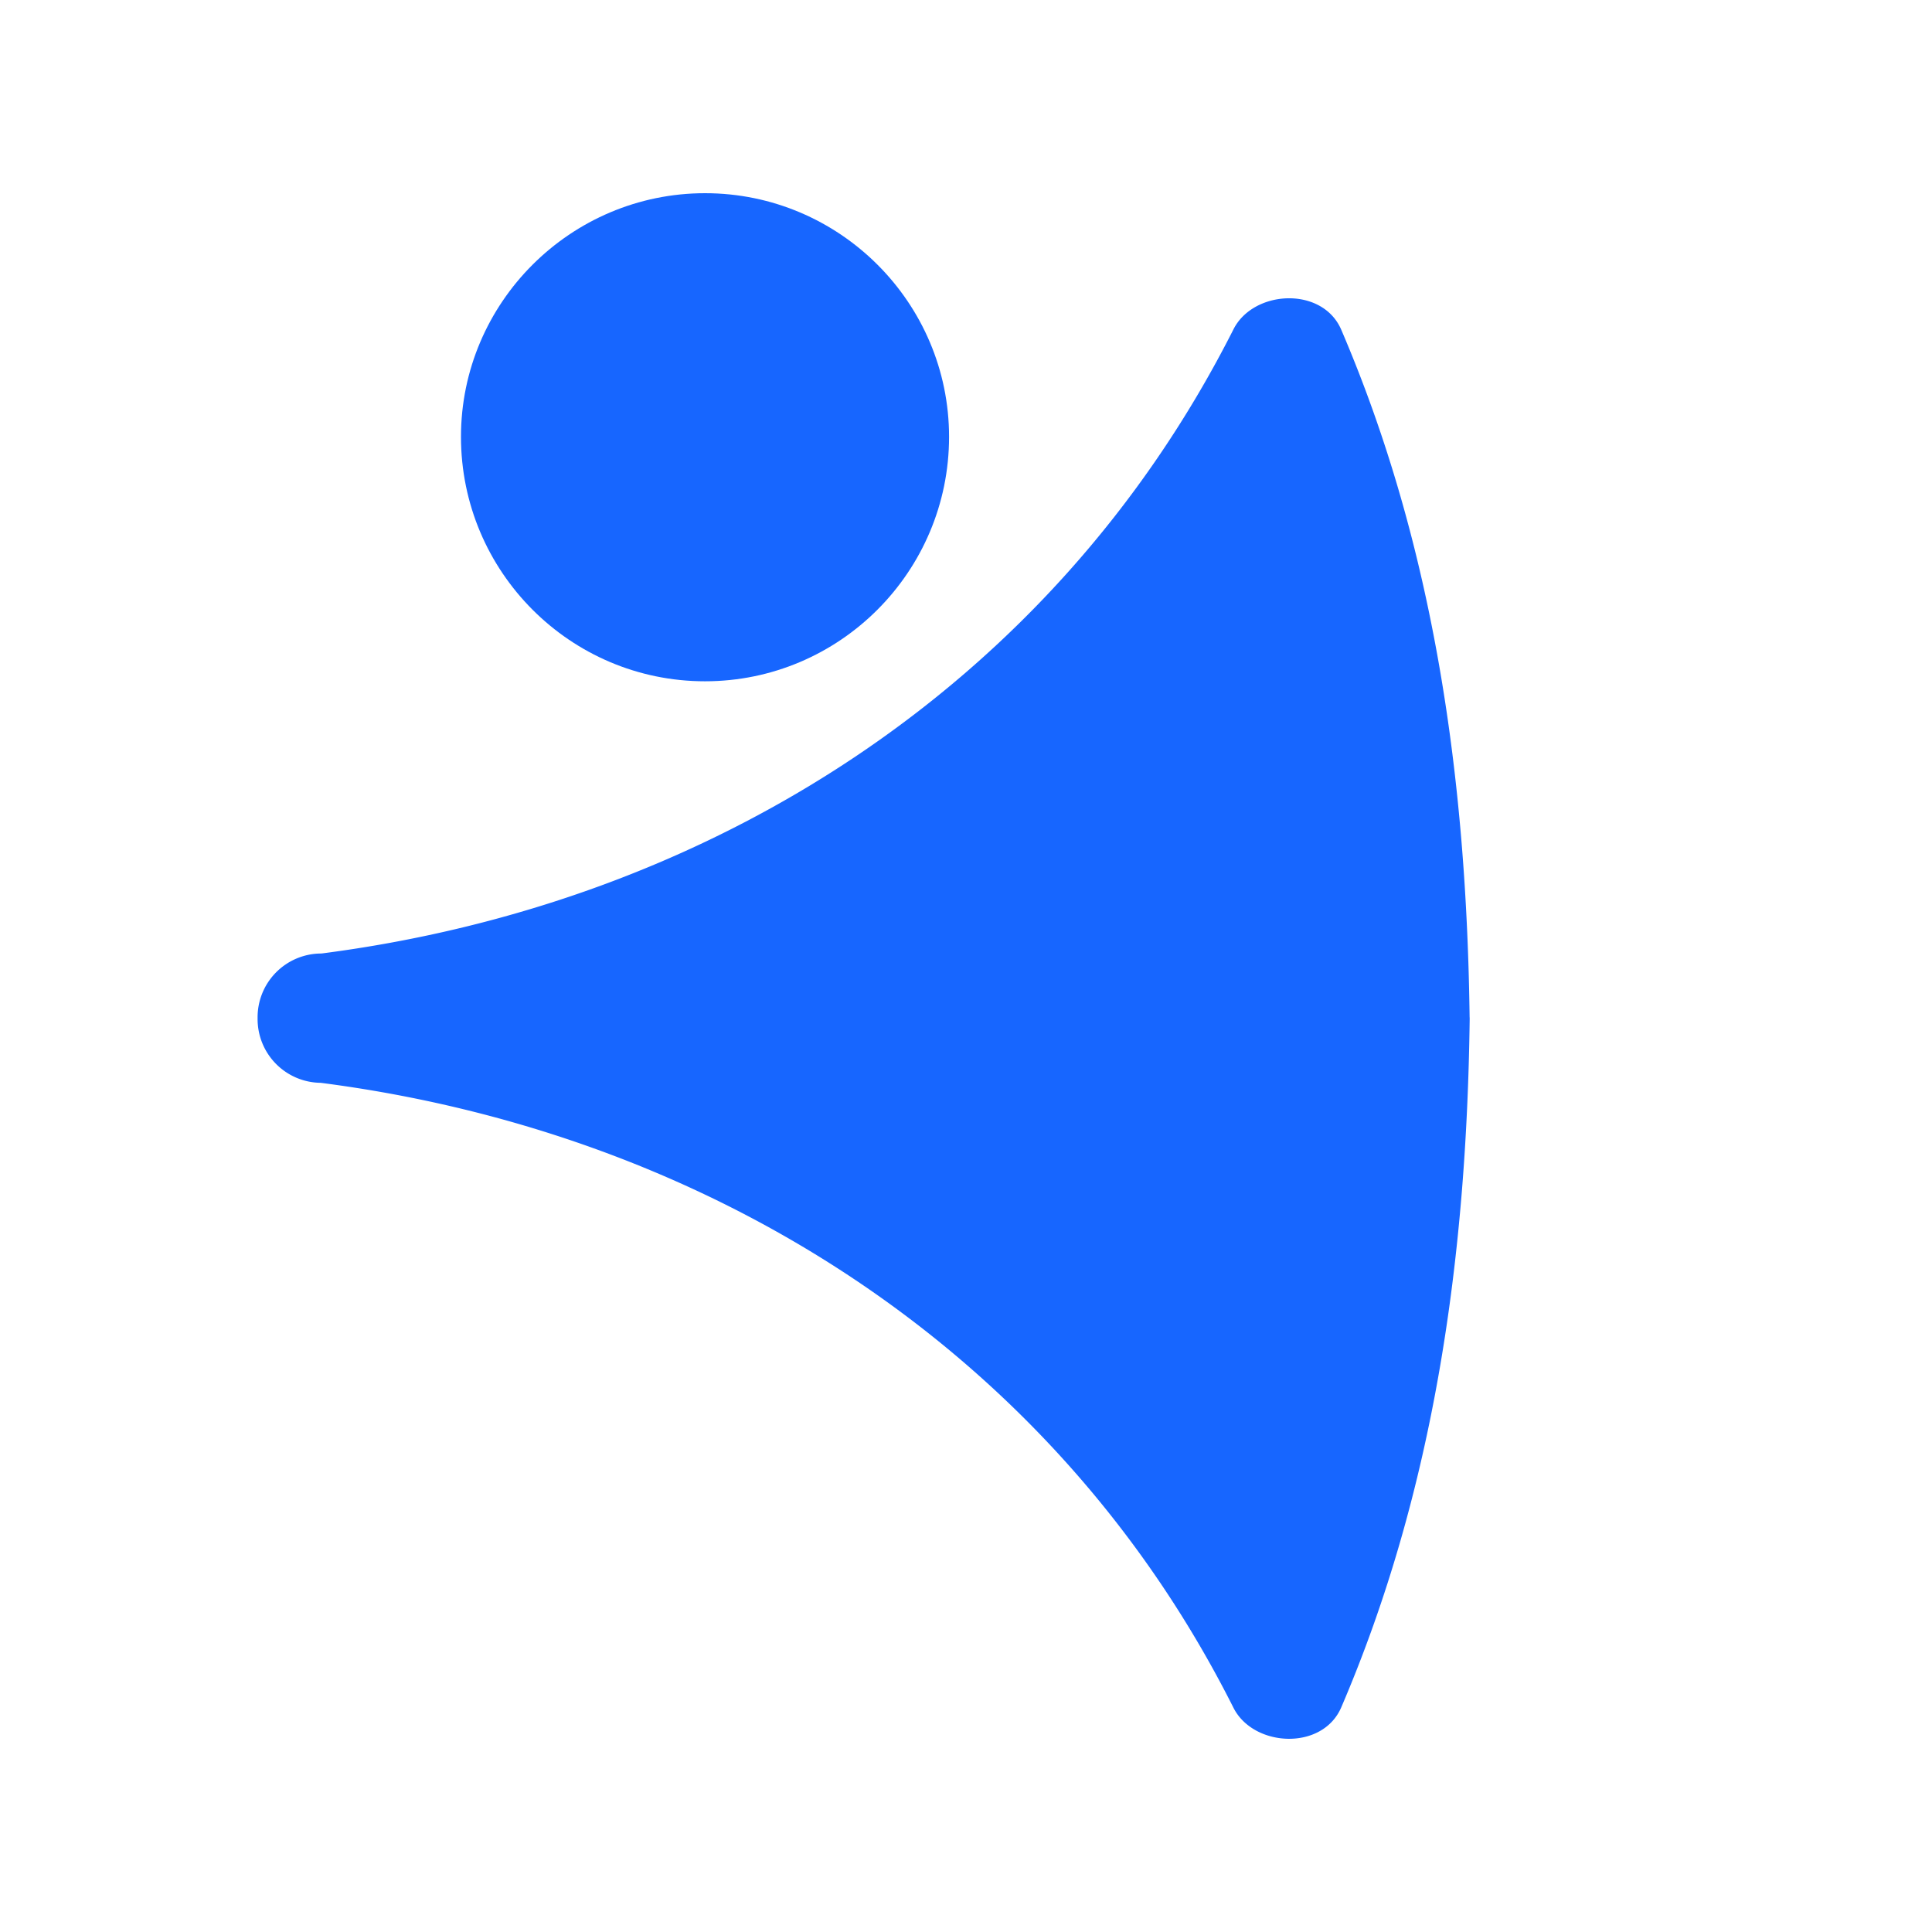 <svg width="30" height="30" viewBox="0 0 30 30" fill="none" xmlns="http://www.w3.org/2000/svg"><g clip-path="url(#a)" fill="#1766FF"><path d="M10.947 10.579c-2.09 0-3.789-1.7-3.789-3.796 0-2.082 1.7-3.783 3.79-3.783 2.089 0 3.789 1.7 3.789 3.783 0 2.095-1.7 3.796-3.79 3.796Z"/><path d="M22.82 15.798c-.047-3.677-.542-7.294-1.994-10.68-.294-.678-1.368-.618-1.675 0-2.82 5.575-8.165 8.914-14.16 9.688H4.98A.99.99 0 0 0 4 15.81a.99.99 0 0 0 .98 1.004c6.005.774 11.363 4.124 14.171 9.7.307.617 1.38.678 1.675 0 1.452-3.386 1.947-7.003 1.995-10.68V15.798Z"/></g><defs><clipPath id="a"><path fill="#fff" d="M0 0h30v30H0z"/></clipPath></defs></svg>